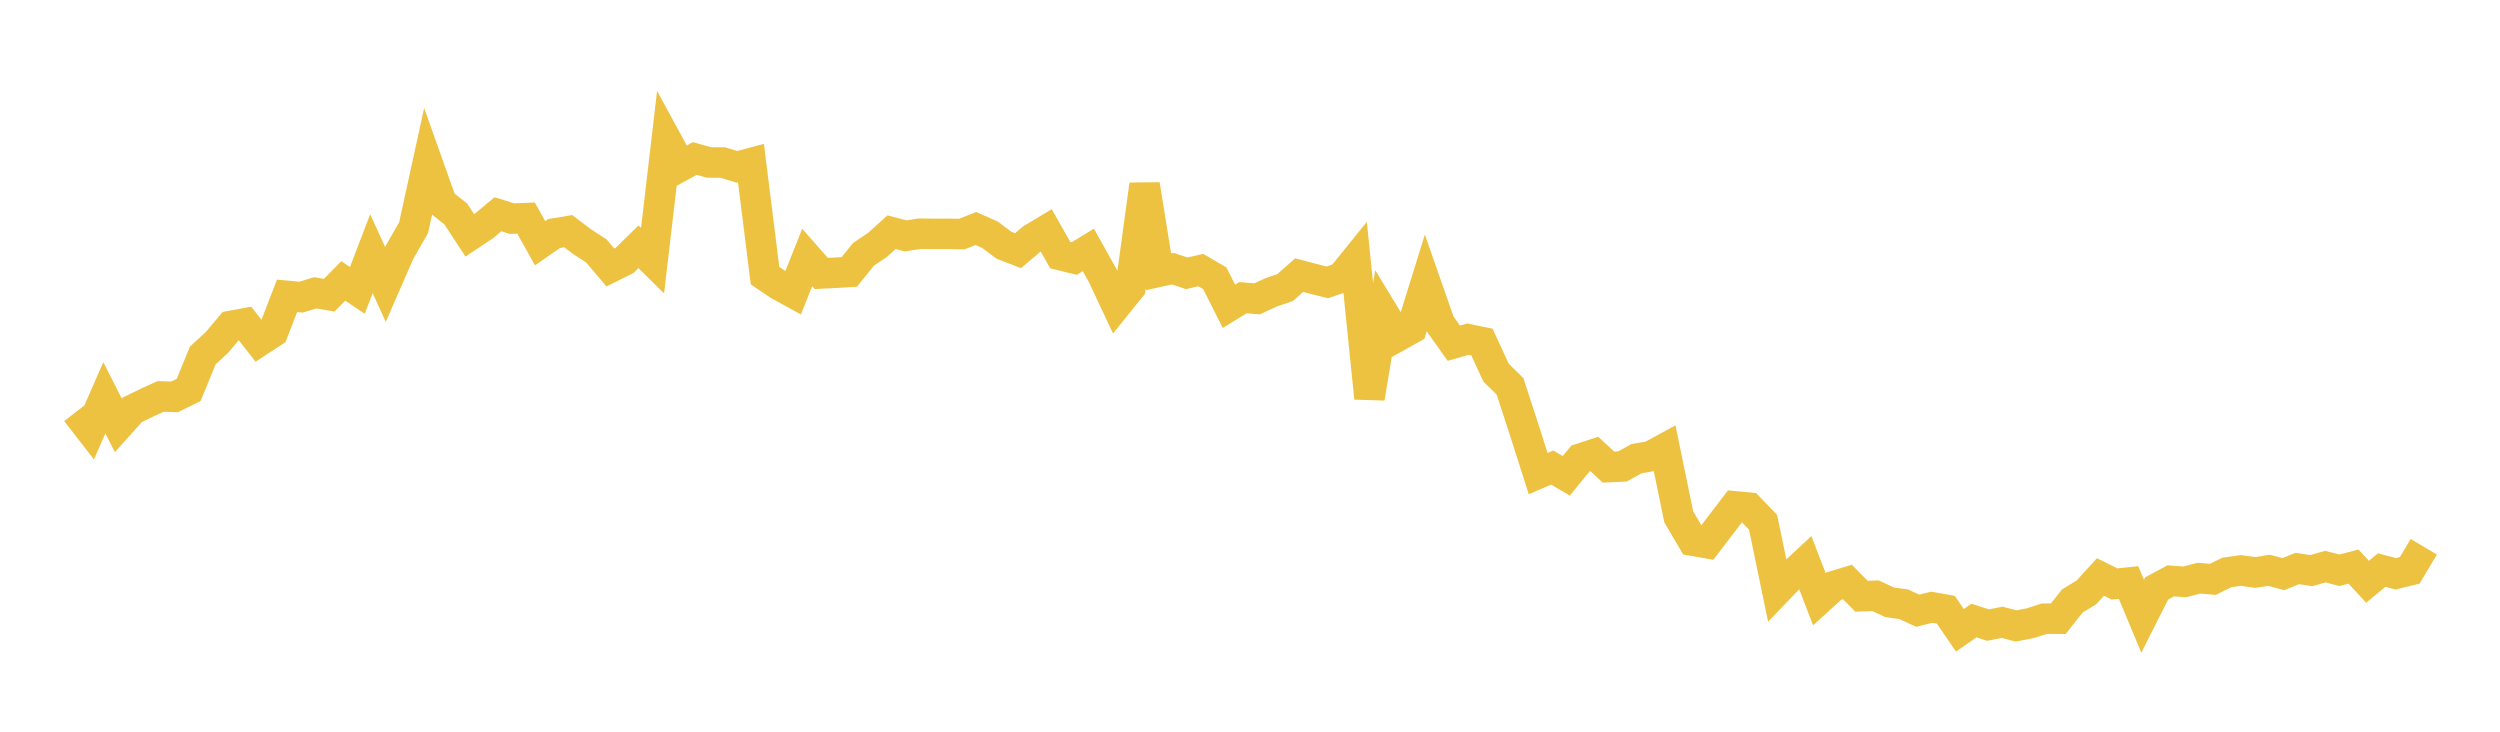 <svg width="164" height="48" xmlns="http://www.w3.org/2000/svg" xmlns:xlink="http://www.w3.org/1999/xlink"><path fill="none" stroke="rgb(237,194,64)" stroke-width="2" d="M5,27.01L5.922,28.198L6.844,26.098L7.766,27.908L8.689,26.879L9.611,26.429L10.533,26.007L11.455,26.034L12.377,25.578L13.299,23.323L14.222,22.473L15.144,21.379L16.066,21.211L16.988,22.39L17.91,21.786L18.832,19.408L19.754,19.492L20.677,19.209L21.599,19.364L22.521,18.429L23.443,19.052L24.365,16.64L25.287,18.661L26.21,16.545L27.132,14.937L28.054,10.716L28.976,13.307L29.898,14.034L30.82,15.44L31.743,14.825L32.665,14.056L33.587,14.342L34.509,14.307L35.431,15.957L36.353,15.318L37.275,15.166L38.198,15.863L39.12,16.461L40.042,17.548L40.964,17.091L41.886,16.19L42.808,17.099L43.731,9.209L44.653,10.905L45.575,10.397L46.497,10.657L47.419,10.662L48.341,10.945L49.263,10.698L50.186,18.082L51.108,18.704L52.03,19.208L52.952,16.892L53.874,17.939L54.796,17.894L55.719,17.836L56.641,16.687L57.563,16.066L58.485,15.233L59.407,15.474L60.329,15.331L61.251,15.34L62.174,15.338L63.096,15.355L64.018,14.992L64.94,15.397L65.862,16.088L66.784,16.444L67.707,15.661L68.629,15.108L69.551,16.733L70.473,16.959L71.395,16.396L72.317,18.04L73.24,20.004L74.162,18.86L75.084,12.11L76.006,17.828L76.928,17.622L77.85,17.929L78.772,17.717L79.695,18.26L80.617,20.093L81.539,19.527L82.461,19.605L83.383,19.179L84.305,18.863L85.228,18.048L86.15,18.291L87.072,18.524L87.994,18.208L88.916,17.069L89.838,26.115L90.76,20.547L91.683,22.065L92.605,21.549L93.527,18.578L94.449,21.216L95.371,22.515L96.293,22.25L97.216,22.439L98.138,24.44L99.06,25.349L99.982,28.182L100.904,31.068L101.826,30.671L102.749,31.215L103.671,30.085L104.593,29.783L105.515,30.643L106.437,30.601L107.359,30.085L108.281,29.931L109.204,29.427L110.126,33.907L111.048,35.472L111.97,35.631L112.892,34.421L113.814,33.217L114.737,33.306L115.659,34.262L116.581,38.723L117.503,37.762L118.425,36.905L119.347,39.299L120.269,38.461L121.192,38.18L122.114,39.113L123.036,39.081L123.958,39.512L124.88,39.639L125.802,40.063L126.725,39.835L127.647,39.999L128.569,41.348L129.491,40.708L130.413,41.007L131.335,40.823L132.257,41.063L133.18,40.882L134.102,40.587L135.024,40.589L135.946,39.423L136.868,38.861L137.79,37.85L138.713,38.309L139.635,38.213L140.557,40.427L141.479,38.601L142.401,38.104L143.323,38.171L144.246,37.929L145.168,38.004L146.09,37.548L147.012,37.422L147.934,37.555L148.856,37.412L149.778,37.663L150.701,37.295L151.623,37.432L152.545,37.17L153.467,37.41L154.389,37.168L155.311,38.165L156.234,37.396L157.156,37.639L158.078,37.415L159,35.867"></path></svg>